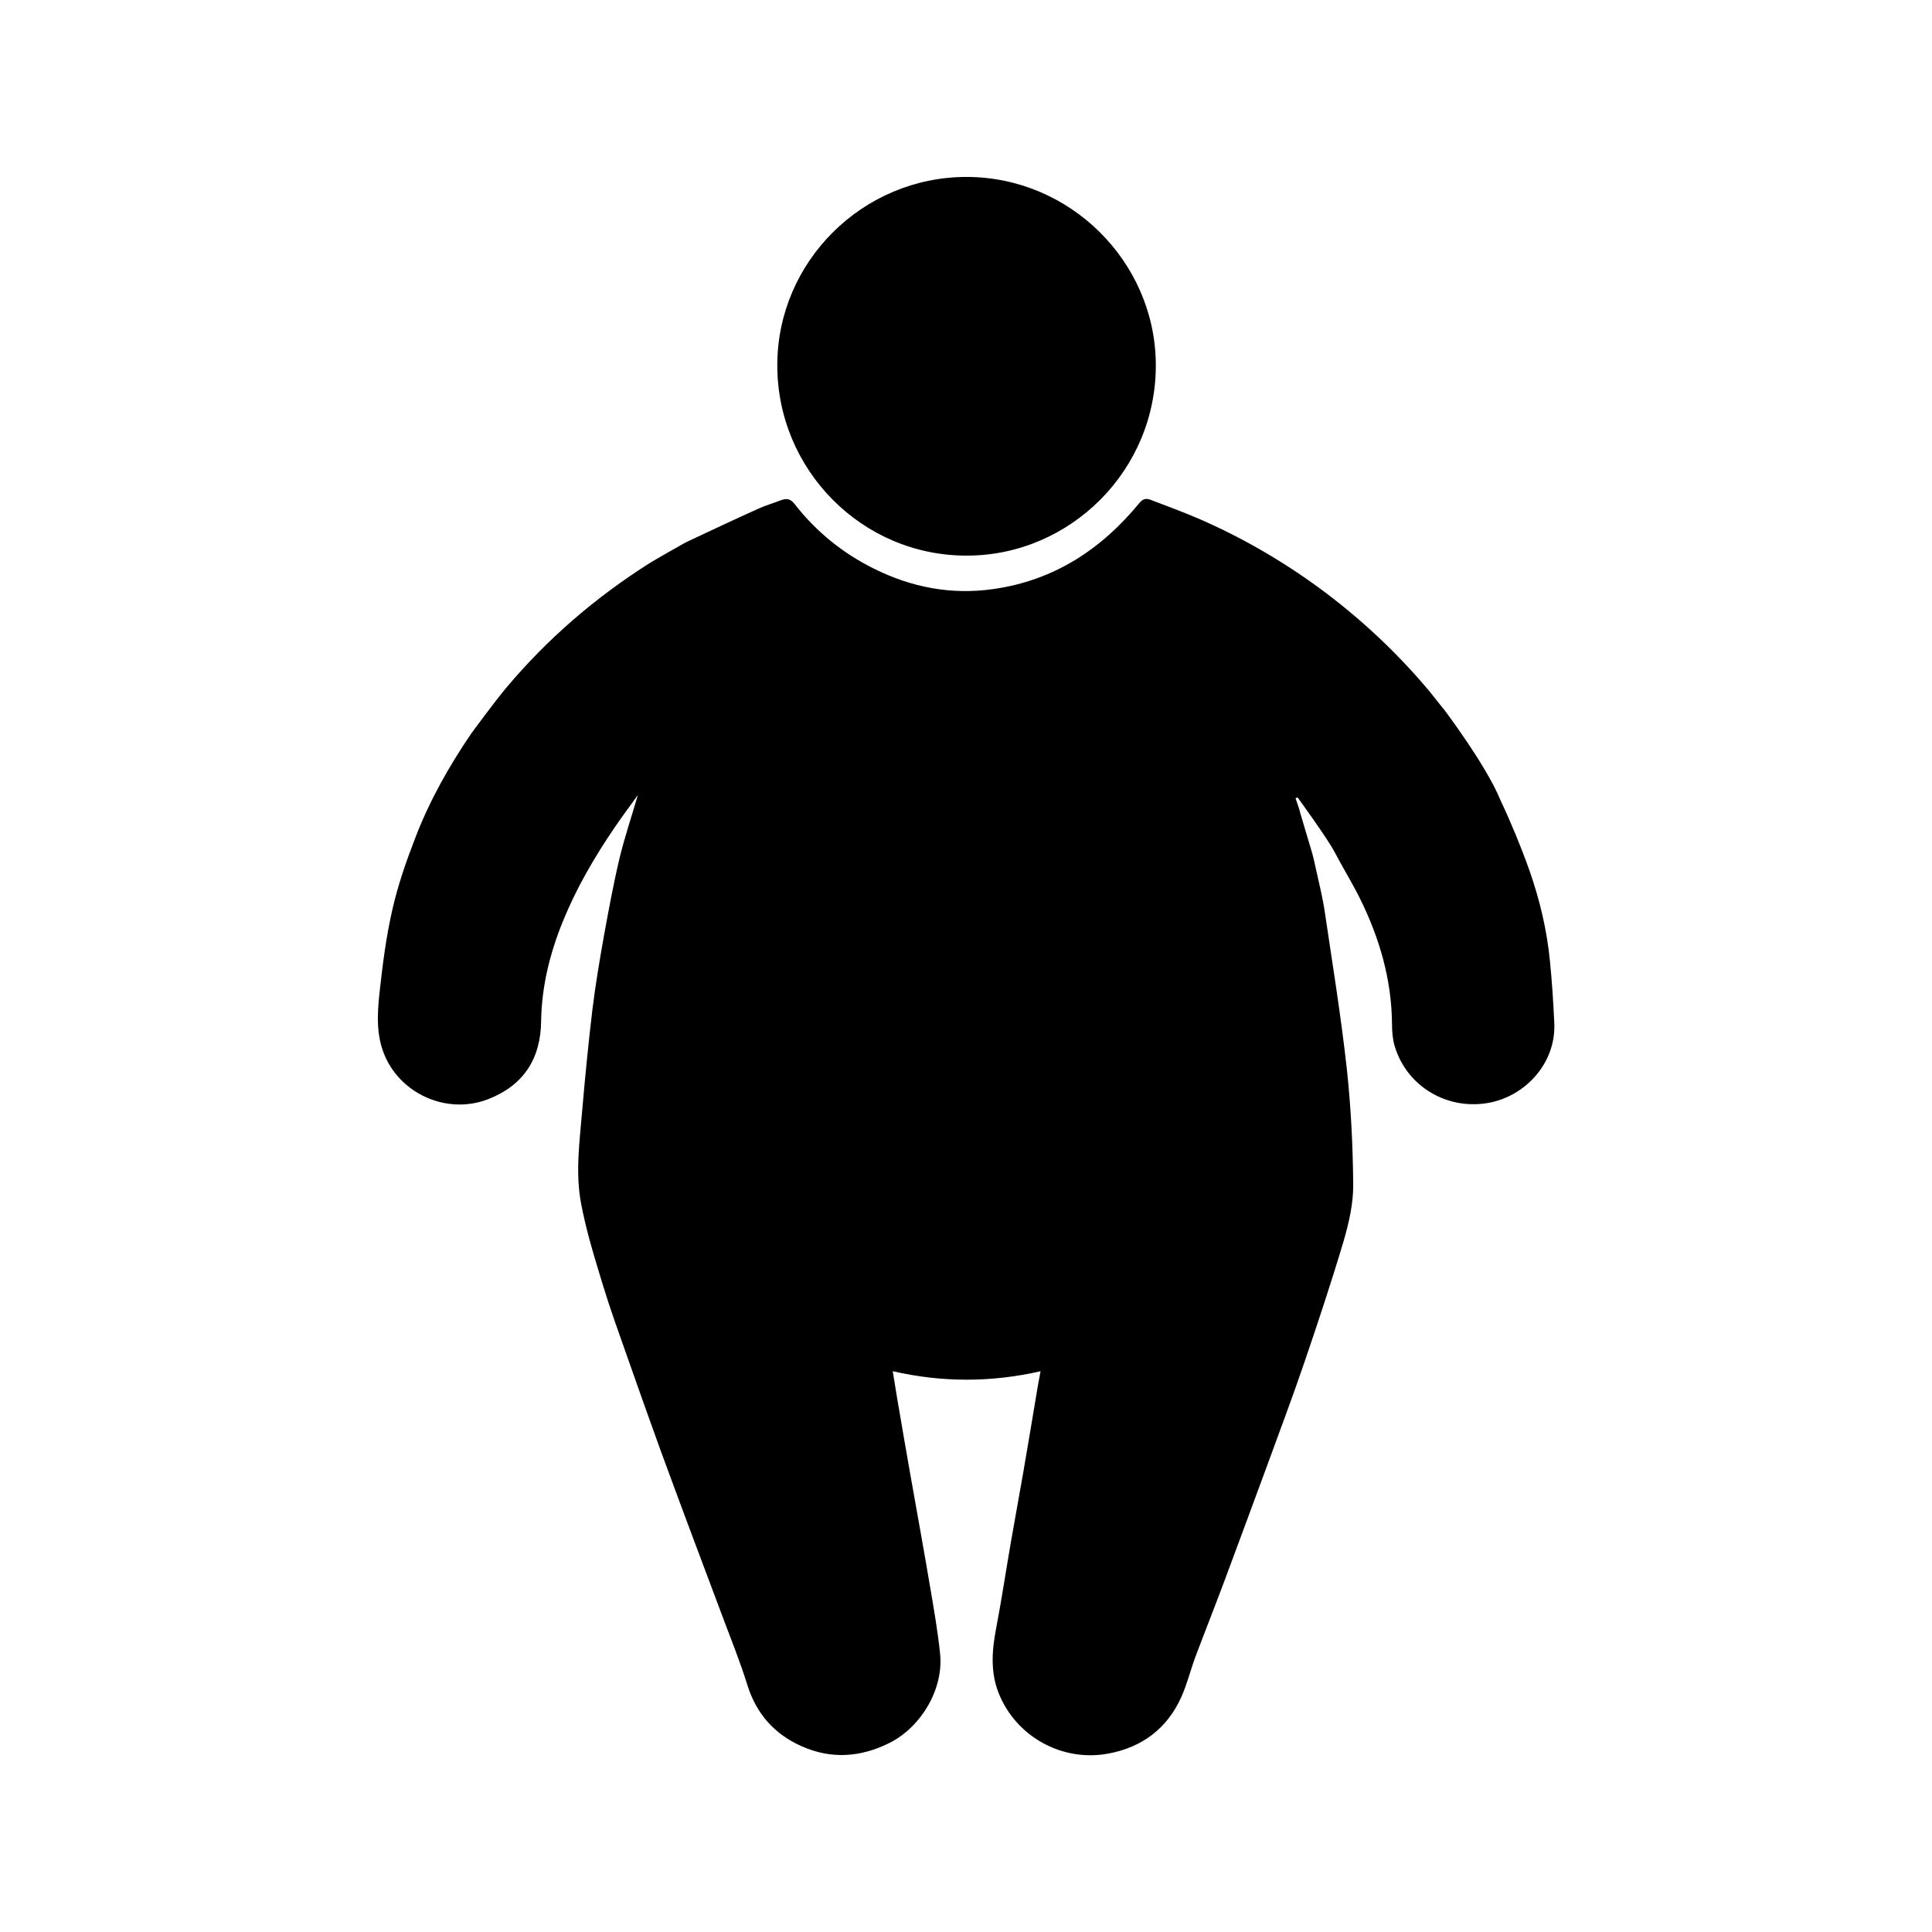 <?xml version="1.0" encoding="UTF-8"?>
<svg id="Icone_nere" data-name="Icone nere" xmlns="http://www.w3.org/2000/svg" viewBox="0 0 120 120">
  <g id="rEkHE6">
    <path d="m89.68,44.06c-.3-.38-.6-.76-.9-1.13-2.02-2.41-4.3-4.54-6.84-6.41-2.34-1.71-4.83-3.15-7.48-4.3-.98-.42-1.98-.79-2.98-1.17-.26-.1-.47-.1-.71.19-2.37,2.89-5.32,4.82-9.09,5.35-2.61.37-5.07-.11-7.4-1.27-1.94-.96-3.6-2.31-4.93-4.02-.28-.36-.54-.35-.9-.21-.43.17-.87.29-1.29.48-1.53.69-3.05,1.4-4.57,2.12-.12.06-2.05,1.16-2.23,1.28-3.38,2.14-6.38,4.72-8.95,7.79-.66.79-2.04,2.66-2.12,2.77-1.4,2.05-2.61,4.2-3.5,6.52-.56,1.45-1.08,2.94-1.42,4.45-.39,1.7-.61,3.44-.8,5.18-.15,1.4-.22,2.81.45,4.15,1.13,2.26,3.91,3.39,6.33,2.43,2.16-.85,3.23-2.49,3.26-4.82.03-2.16.54-4.22,1.35-6.21.84-2.07,1.96-3.99,3.22-5.84.45-.66.92-1.29,1.44-2.01-.41,1.4-.84,2.67-1.15,3.97-.37,1.56-.66,3.15-.95,4.73-.27,1.52-.53,3.05-.72,4.59-.25,2.1-.46,4.21-.64,6.32-.16,1.91-.43,3.85-.07,5.75.32,1.72.85,3.41,1.36,5.09.46,1.51,1,2.99,1.52,4.47.69,1.96,1.38,3.92,2.09,5.87.59,1.62,1.2,3.24,1.8,4.86.68,1.83,1.38,3.66,2.06,5.49.51,1.37,1.07,2.74,1.5,4.14.56,1.8,1.7,3.07,3.39,3.81,1.83.81,3.66.68,5.45-.22,1.96-.99,3.36-3.35,3.13-5.54-.14-1.37-.38-2.73-.61-4.09-.39-2.31-.81-4.62-1.22-6.93-.28-1.6-.56-3.2-.83-4.8-.09-.55-.18-1.1-.28-1.72,3.08.7,6.1.7,9.18,0-.07.36-.12.64-.17.92-.3,1.8-.6,3.6-.91,5.4-.24,1.39-.5,2.78-.74,4.17-.32,1.83-.59,3.66-.94,5.49-.26,1.35-.36,2.69.15,3.99,1.07,2.72,3.94,4.31,6.81,3.78,2.11-.39,3.67-1.56,4.55-3.53.36-.81.57-1.68.88-2.51.59-1.57,1.21-3.13,1.8-4.71.88-2.35,1.74-4.7,2.61-7.05.79-2.17,1.61-4.33,2.35-6.51.85-2.49,1.68-4.99,2.43-7.51.33-1.14.61-2.34.6-3.52-.02-2.41-.14-4.83-.4-7.22-.36-3.26-.89-6.5-1.37-9.75-.13-.88-.35-1.74-.54-2.61-.09-.42-.18-.84-.31-1.25l-.66-2.22c-.07-.32-.2-.63-.3-.94.04-.02.08-.05.12-.07,0,0,1.87,2.57,2.28,3.36.51.97,1.09,1.91,1.58,2.89,1.23,2.47,1.99,5.07,2.01,7.85,0,.46.04.93.17,1.37.74,2.45,3.17,3.93,5.71,3.53,2.41-.38,4.31-2.51,4.2-4.96-.06-1.29-.14-2.57-.27-3.86-.19-1.95-.64-3.84-1.29-5.68-.52-1.46-1.12-2.91-1.78-4.31-.86-2.14-3.52-5.66-3.52-5.66Zm-29.63-9.55c6.42,0,11.81-5.31,11.74-11.94-.07-6.34-5.34-11.58-11.76-11.58-6.46,0-11.74,5.27-11.75,11.67-.02,6.51,5.26,11.87,11.78,11.85Z"/>
  </g>
</svg>